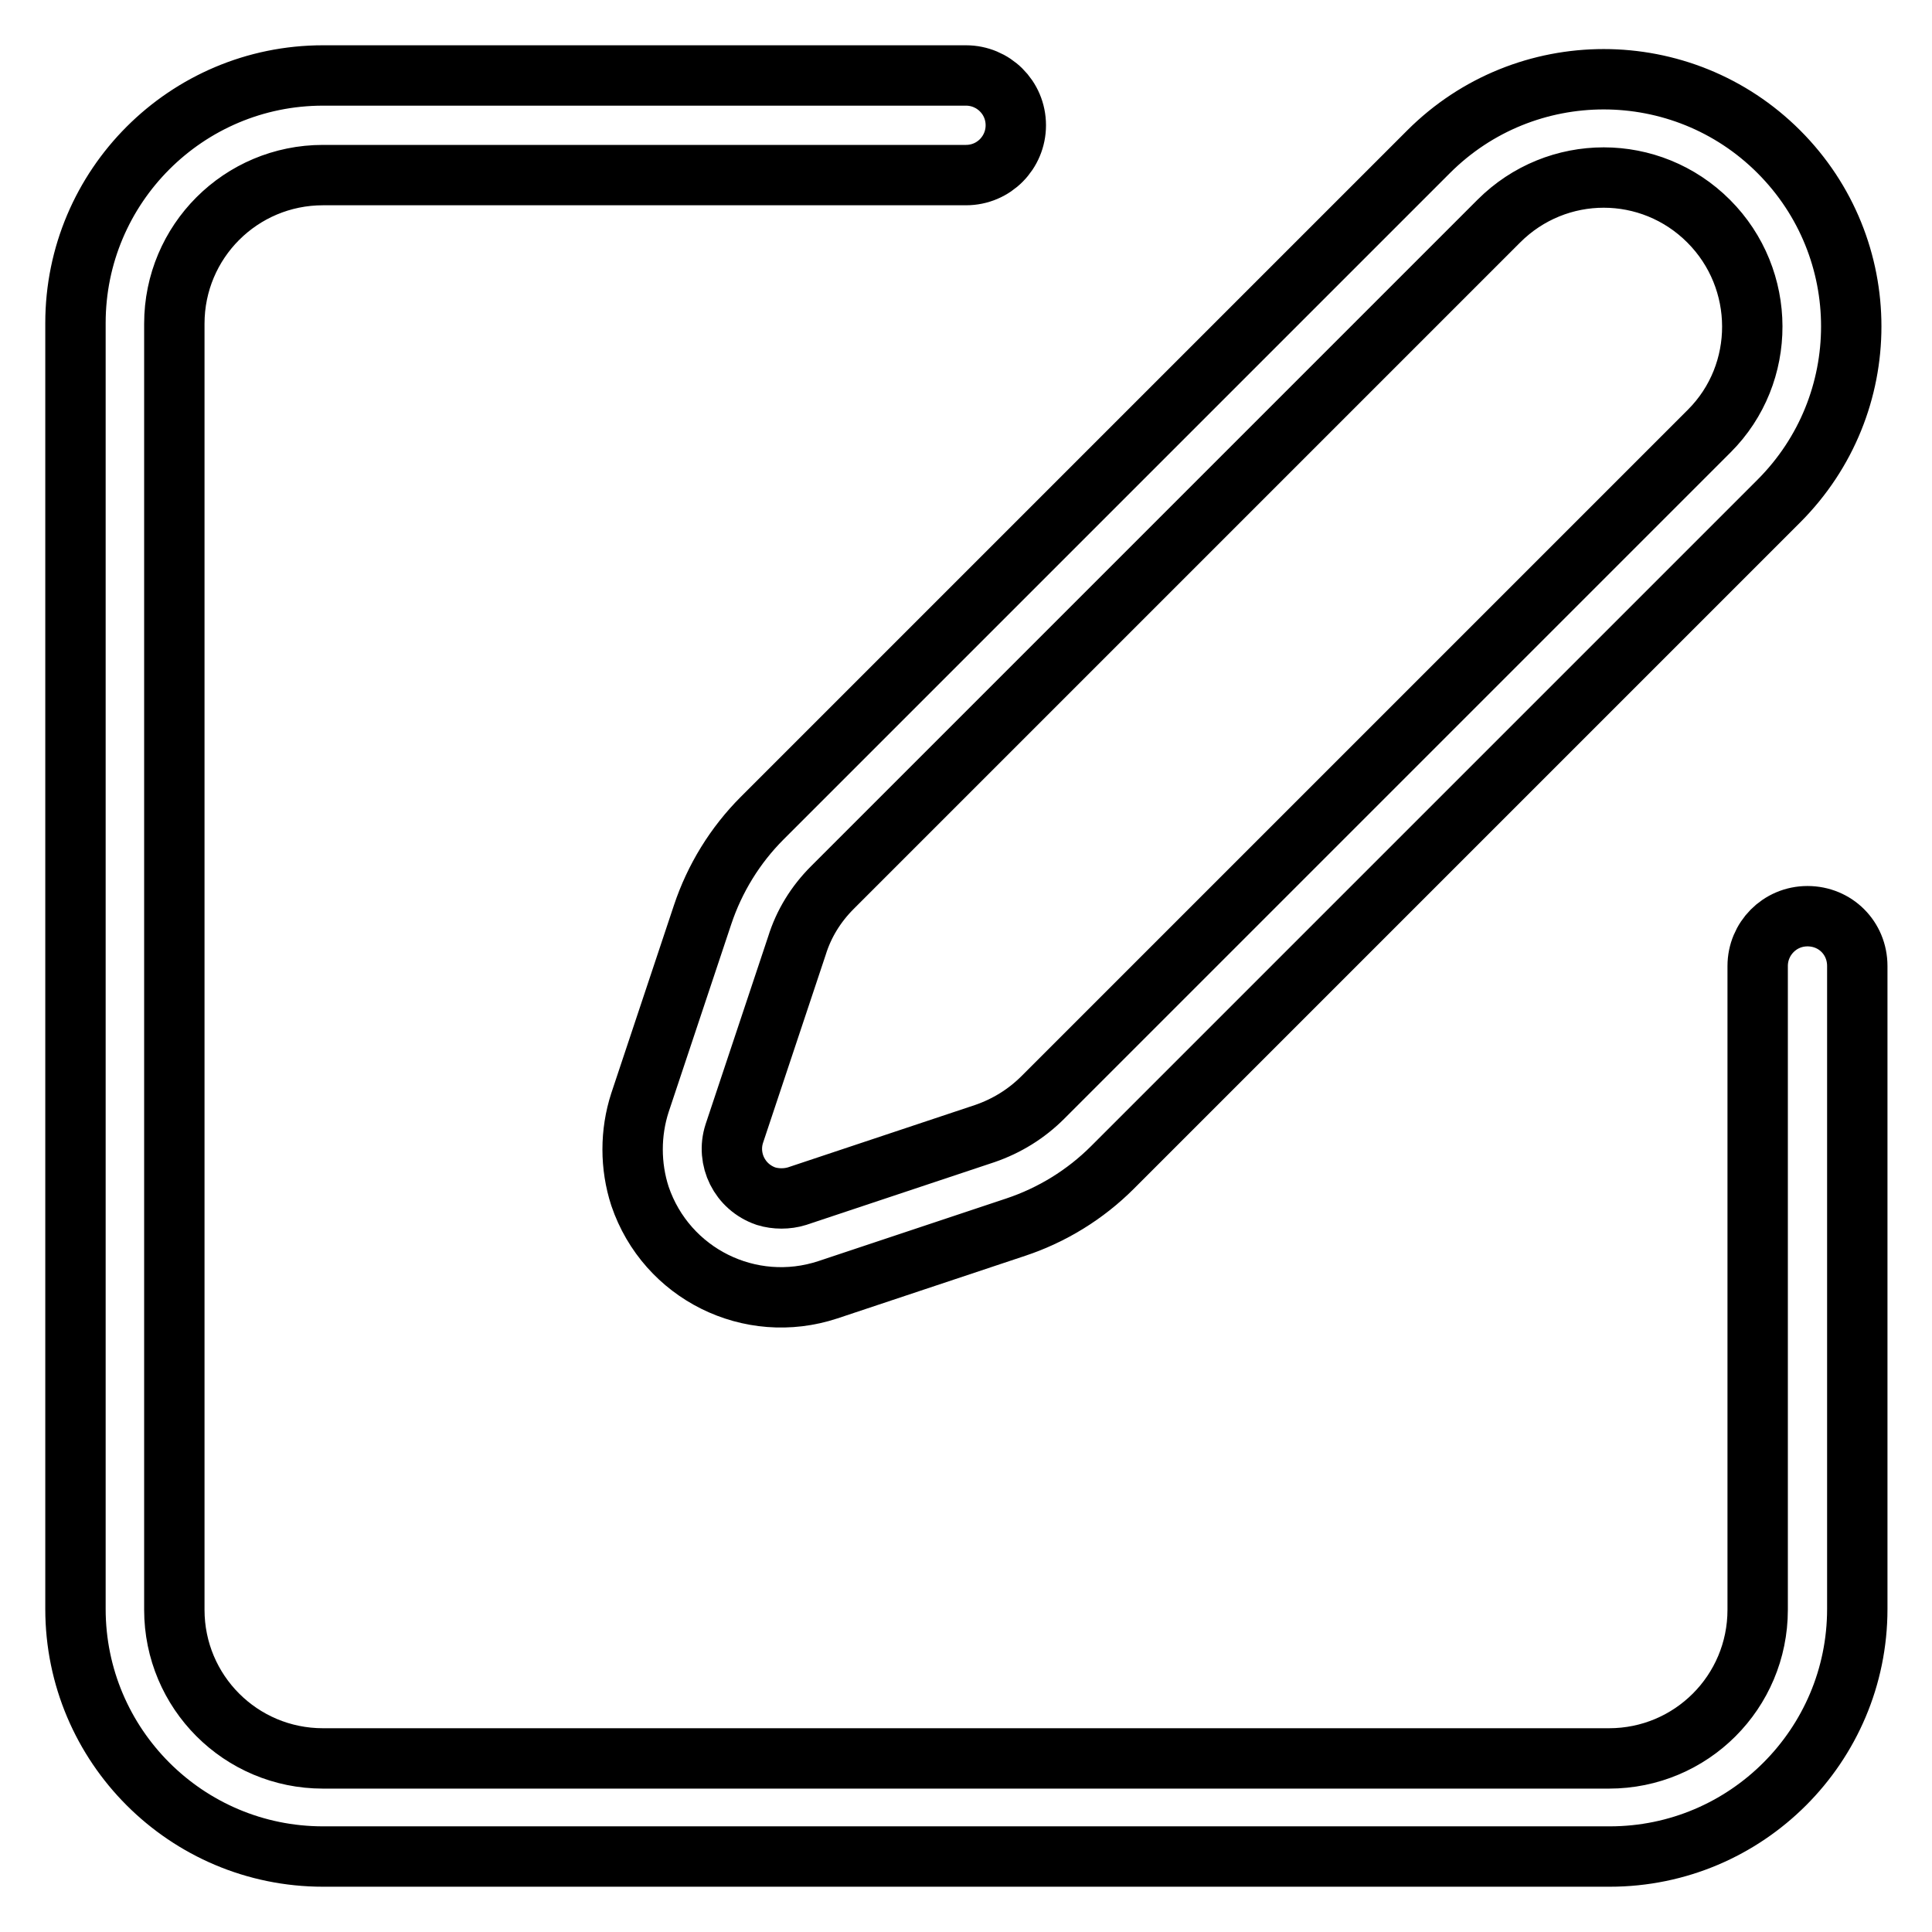 <?xml version="1.0" encoding="utf-8"?>
<!-- Svg Vector Icons : http://www.onlinewebfonts.com/icon -->
<!DOCTYPE svg PUBLIC "-//W3C//DTD SVG 1.1//EN" "http://www.w3.org/Graphics/SVG/1.1/DTD/svg11.dtd">
<svg version="1.1" xmlns="http://www.w3.org/2000/svg" xmlns:xlink="http://www.w3.org/1999/xlink" x="0px" y="0px" viewBox="0 0 256 256" enable-background="new 0 0 256 256" xml:space="preserve">
<g> <path stroke-width="8" fill-opacity="0" stroke="#000000"  d="M232.9,128c0-3.6,2.9-6.6,6.6-6.6s6.6,2.9,6.6,6.6v85.2c0,18.1-14.7,32.8-32.8,32.8H42.8 C24.7,246,10,231.3,10,213.2l0,0V42.8C10,24.7,24.7,10,42.8,10l0,0H128c3.6,0,6.6,2.9,6.6,6.6c0,3.6-2.9,6.6-6.6,6.6H42.8 c-10.9,0-19.7,8.8-19.7,19.7v170.4c0,10.9,8.8,19.7,19.7,19.7h170.4c10.9,0,19.7-8.8,19.7-19.7V128z M226.4,29.3 c-7.7-7.7-20.1-7.7-27.8,0c0,0,0,0,0,0l-88.3,88.3c-2.2,2.2-3.8,4.8-4.7,7.7l-8.3,24.9c-1.1,3.4,0.7,7.1,4.2,8.3 c1.3,0.4,2.8,0.4,4.1,0l24.9-8.3c2.9-1,5.5-2.6,7.7-4.8l88.3-88.3C234.1,49.5,234.1,37,226.4,29.3L226.4,29.3z M235.7,20.1 c12.8,12.8,12.8,33.5,0,46.3l-88.3,88.3c-3.6,3.6-8,6.3-12.8,7.9l-24.9,8.3c-10.3,3.4-21.4-2.1-24.9-12.4c-1.3-4-1.3-8.4,0-12.4 l8.3-24.9c1.6-4.8,4.3-9.2,7.9-12.8l88.3-88.3C202.1,7.3,222.9,7.3,235.7,20.1C235.7,20.1,235.7,20.1,235.7,20.1z"/></g>
</svg>